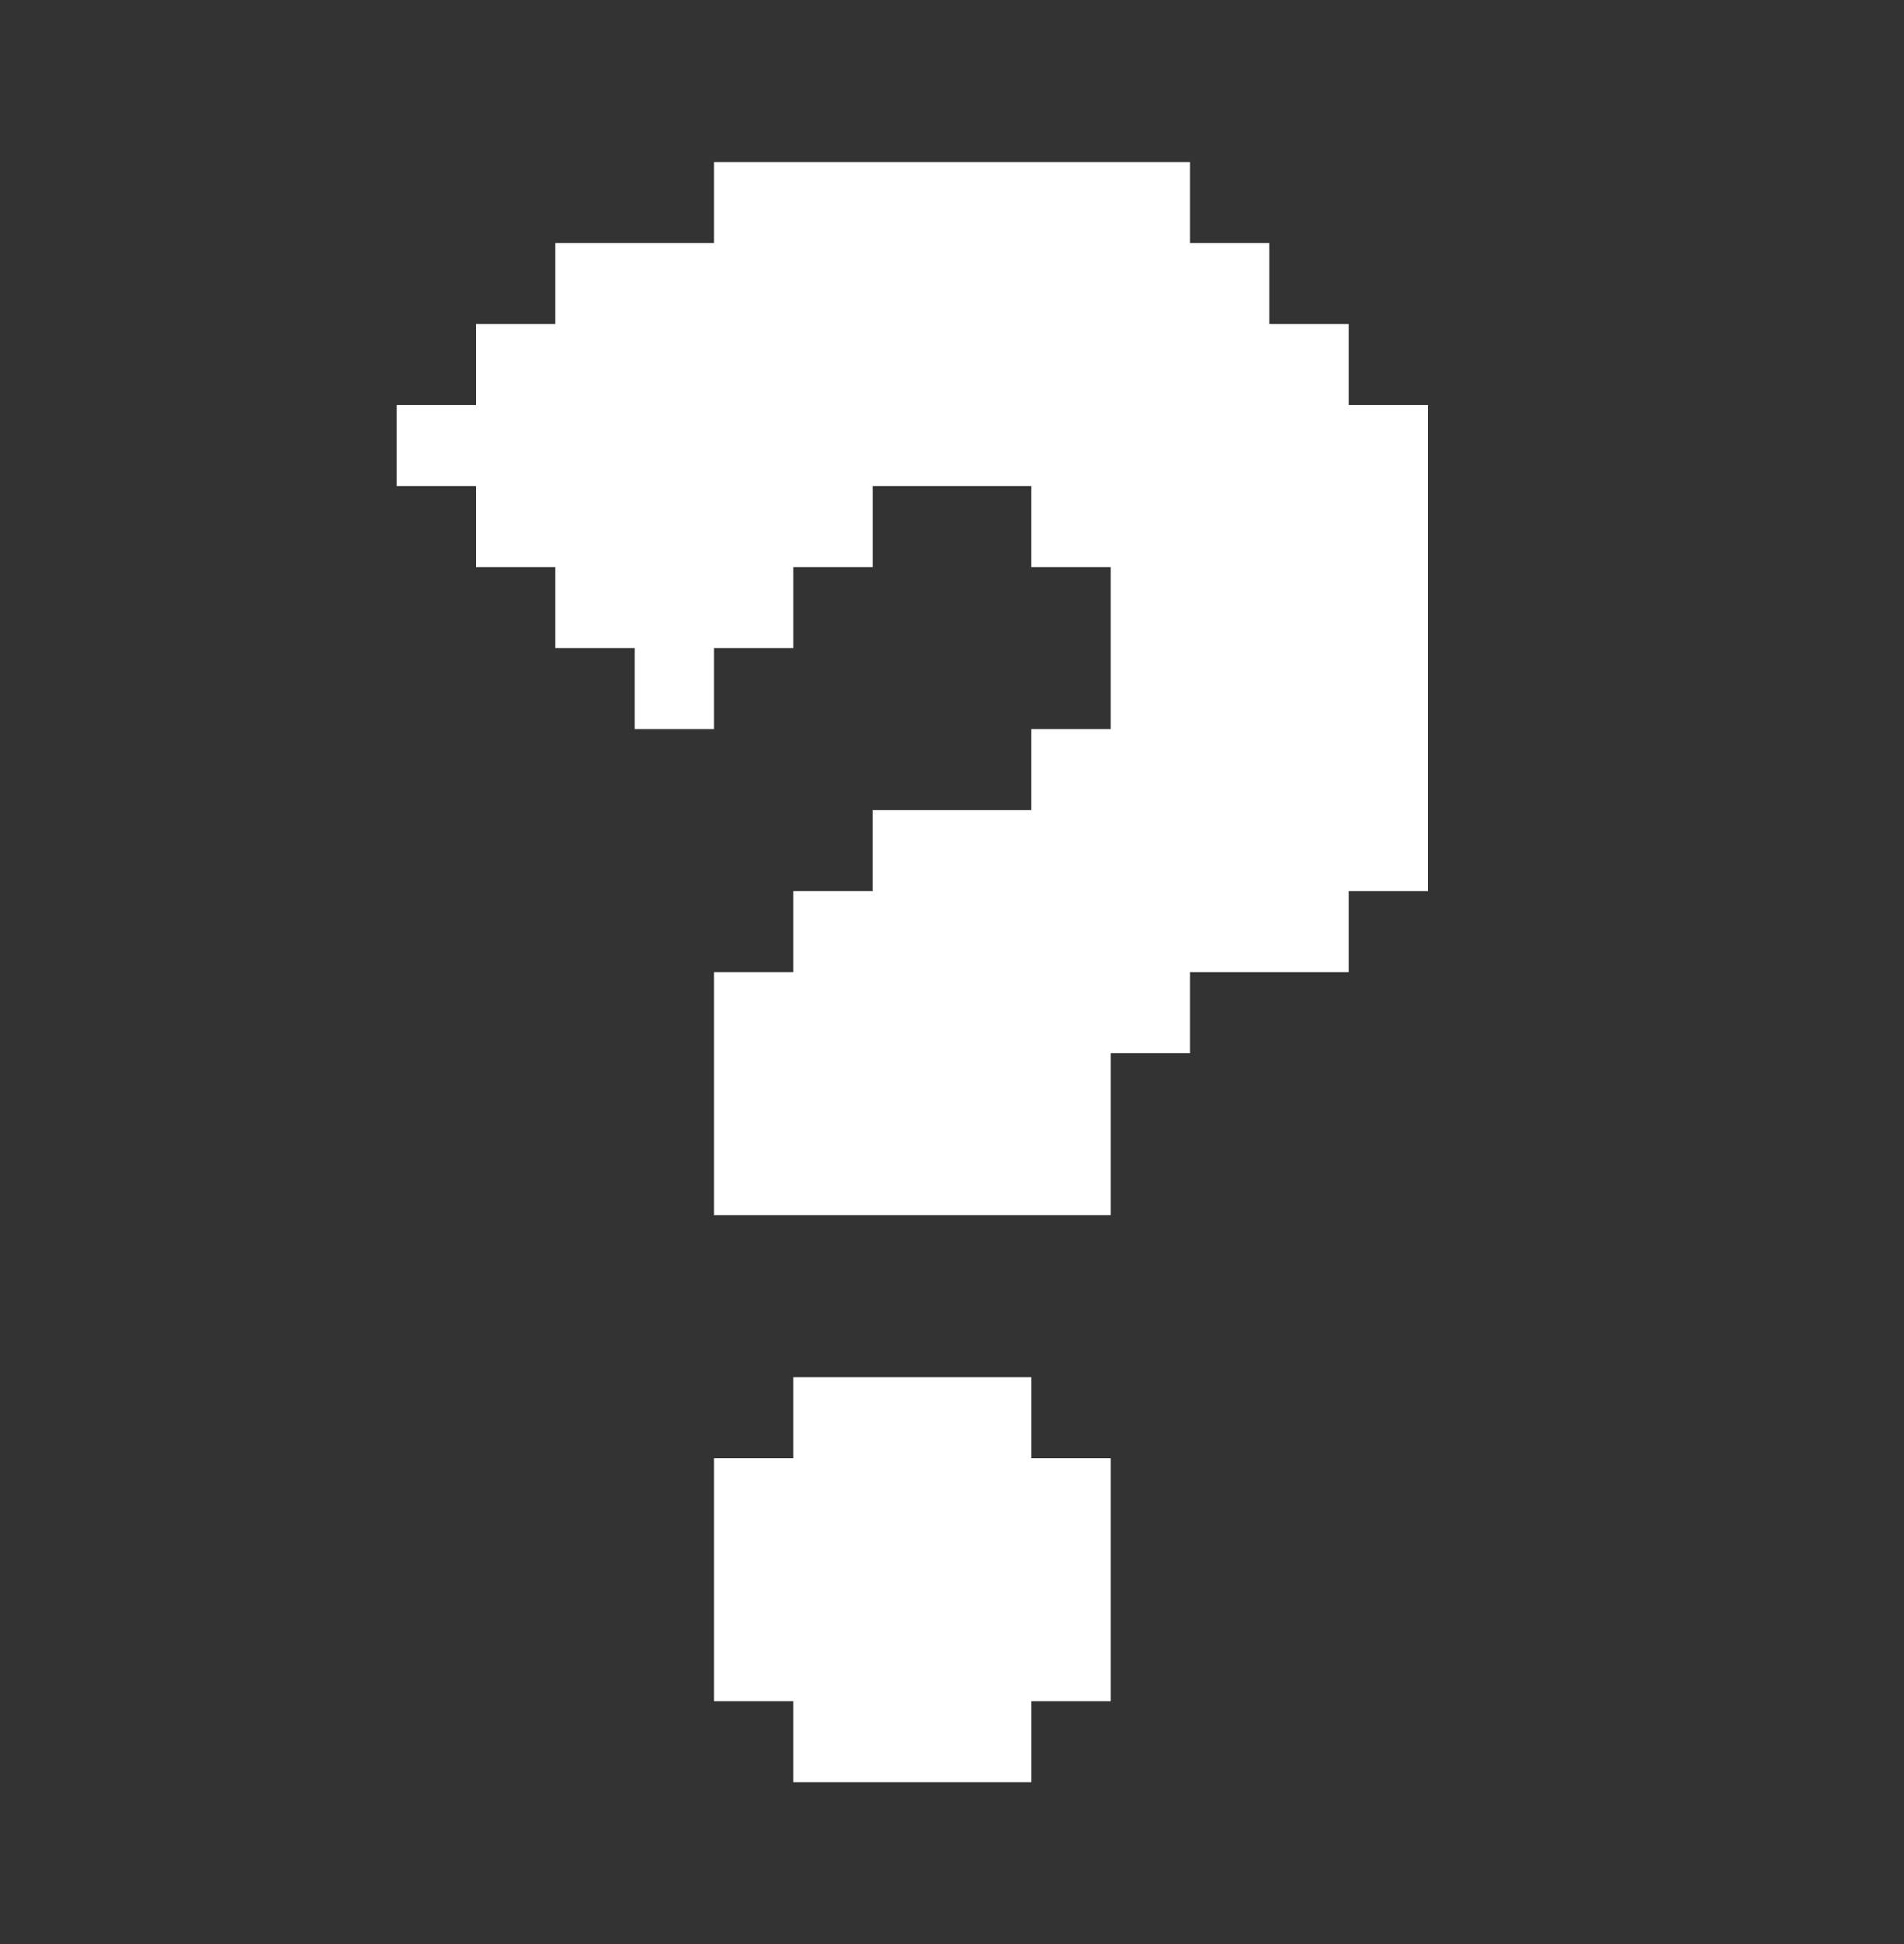 <svg width="703" height="718" viewBox="0 0 703 718" fill="none" xmlns="http://www.w3.org/2000/svg">
<rect x="0" y="0" width="703" height="718" fill="#333333" stroke="none"/>
<g clip-path="url(#clip0_406_3641)">
<path d="M527.251 149.583V329.083H497.959V359H439.376V388.917H410.084V448.75H263.626V359H292.917V329.083H322.209V299.167H380.792V269.25H410.084V209.417H380.792V179.5H322.209V209.417H292.917V239.333H263.626V269.25H234.334V239.333H205.042V209.417H175.751V179.5H146.459V149.583H175.751V119.667H205.042V89.75H263.626V59.834H439.376V89.75H468.667V119.667H497.959V149.583H527.251ZM380.792 538.5H410.084V628.25H380.792V658.167H292.917V628.25H263.626V538.5H292.917V508.583H380.792V538.5Z" fill="white"/>
</g>
<defs>
<clipPath id="clip0_406_3641">
<rect width="703" height="718" fill="white"/>
</clipPath>
</defs>
</svg>
